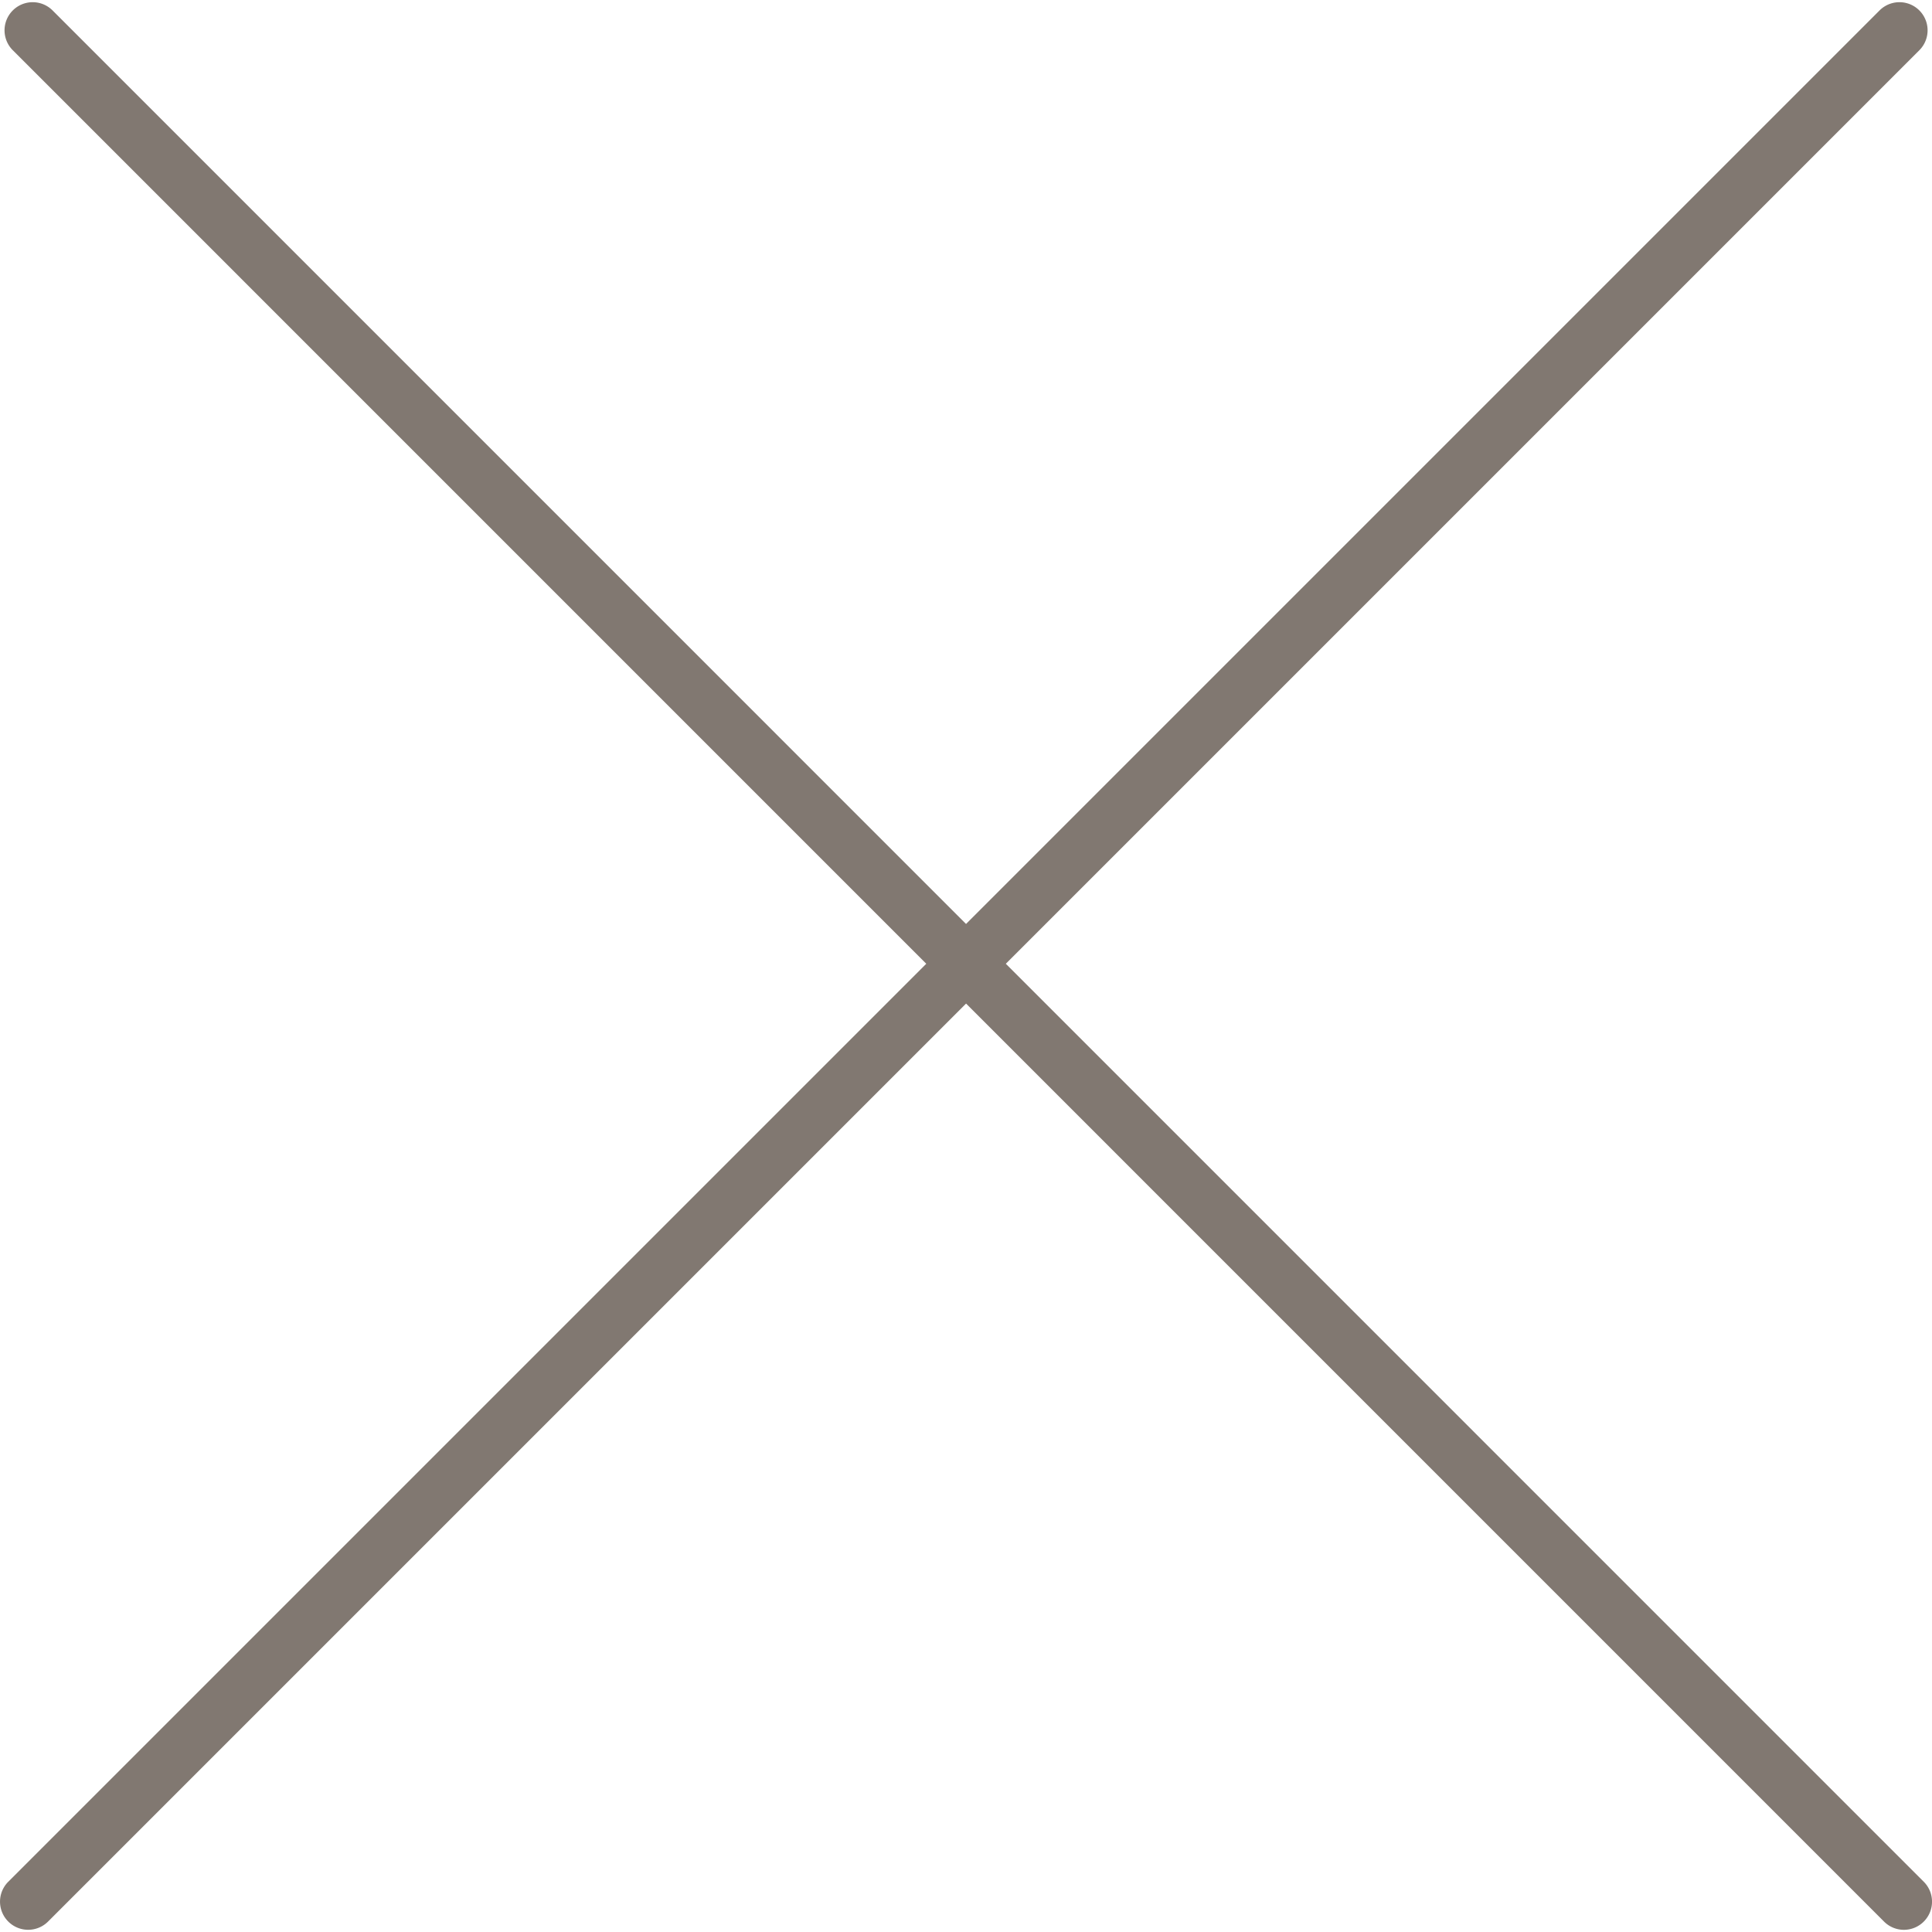 <svg xmlns="http://www.w3.org/2000/svg" viewBox="0 0 100 100" fill-rule="evenodd"><g class="t-group-origins"><path d="M99.574 97.399 52.061 49.884 99.345 2.6A1.456 1.456 0 0 0 97.286.54L50.002 47.824 2.721.54A1.456 1.456 0 1 0 .662 2.6l47.281 47.284L.428 97.399a1.456 1.456 0 1 0 2.06 2.06l47.515-47.515 47.513 47.515a1.453 1.453 0 0 0 2.06 0 1.458 1.458 0 0 0-.002-2.06z" stroke-width="0" stroke="#817871" fill="#817871" stroke-width-old="0"></path></g></svg>
